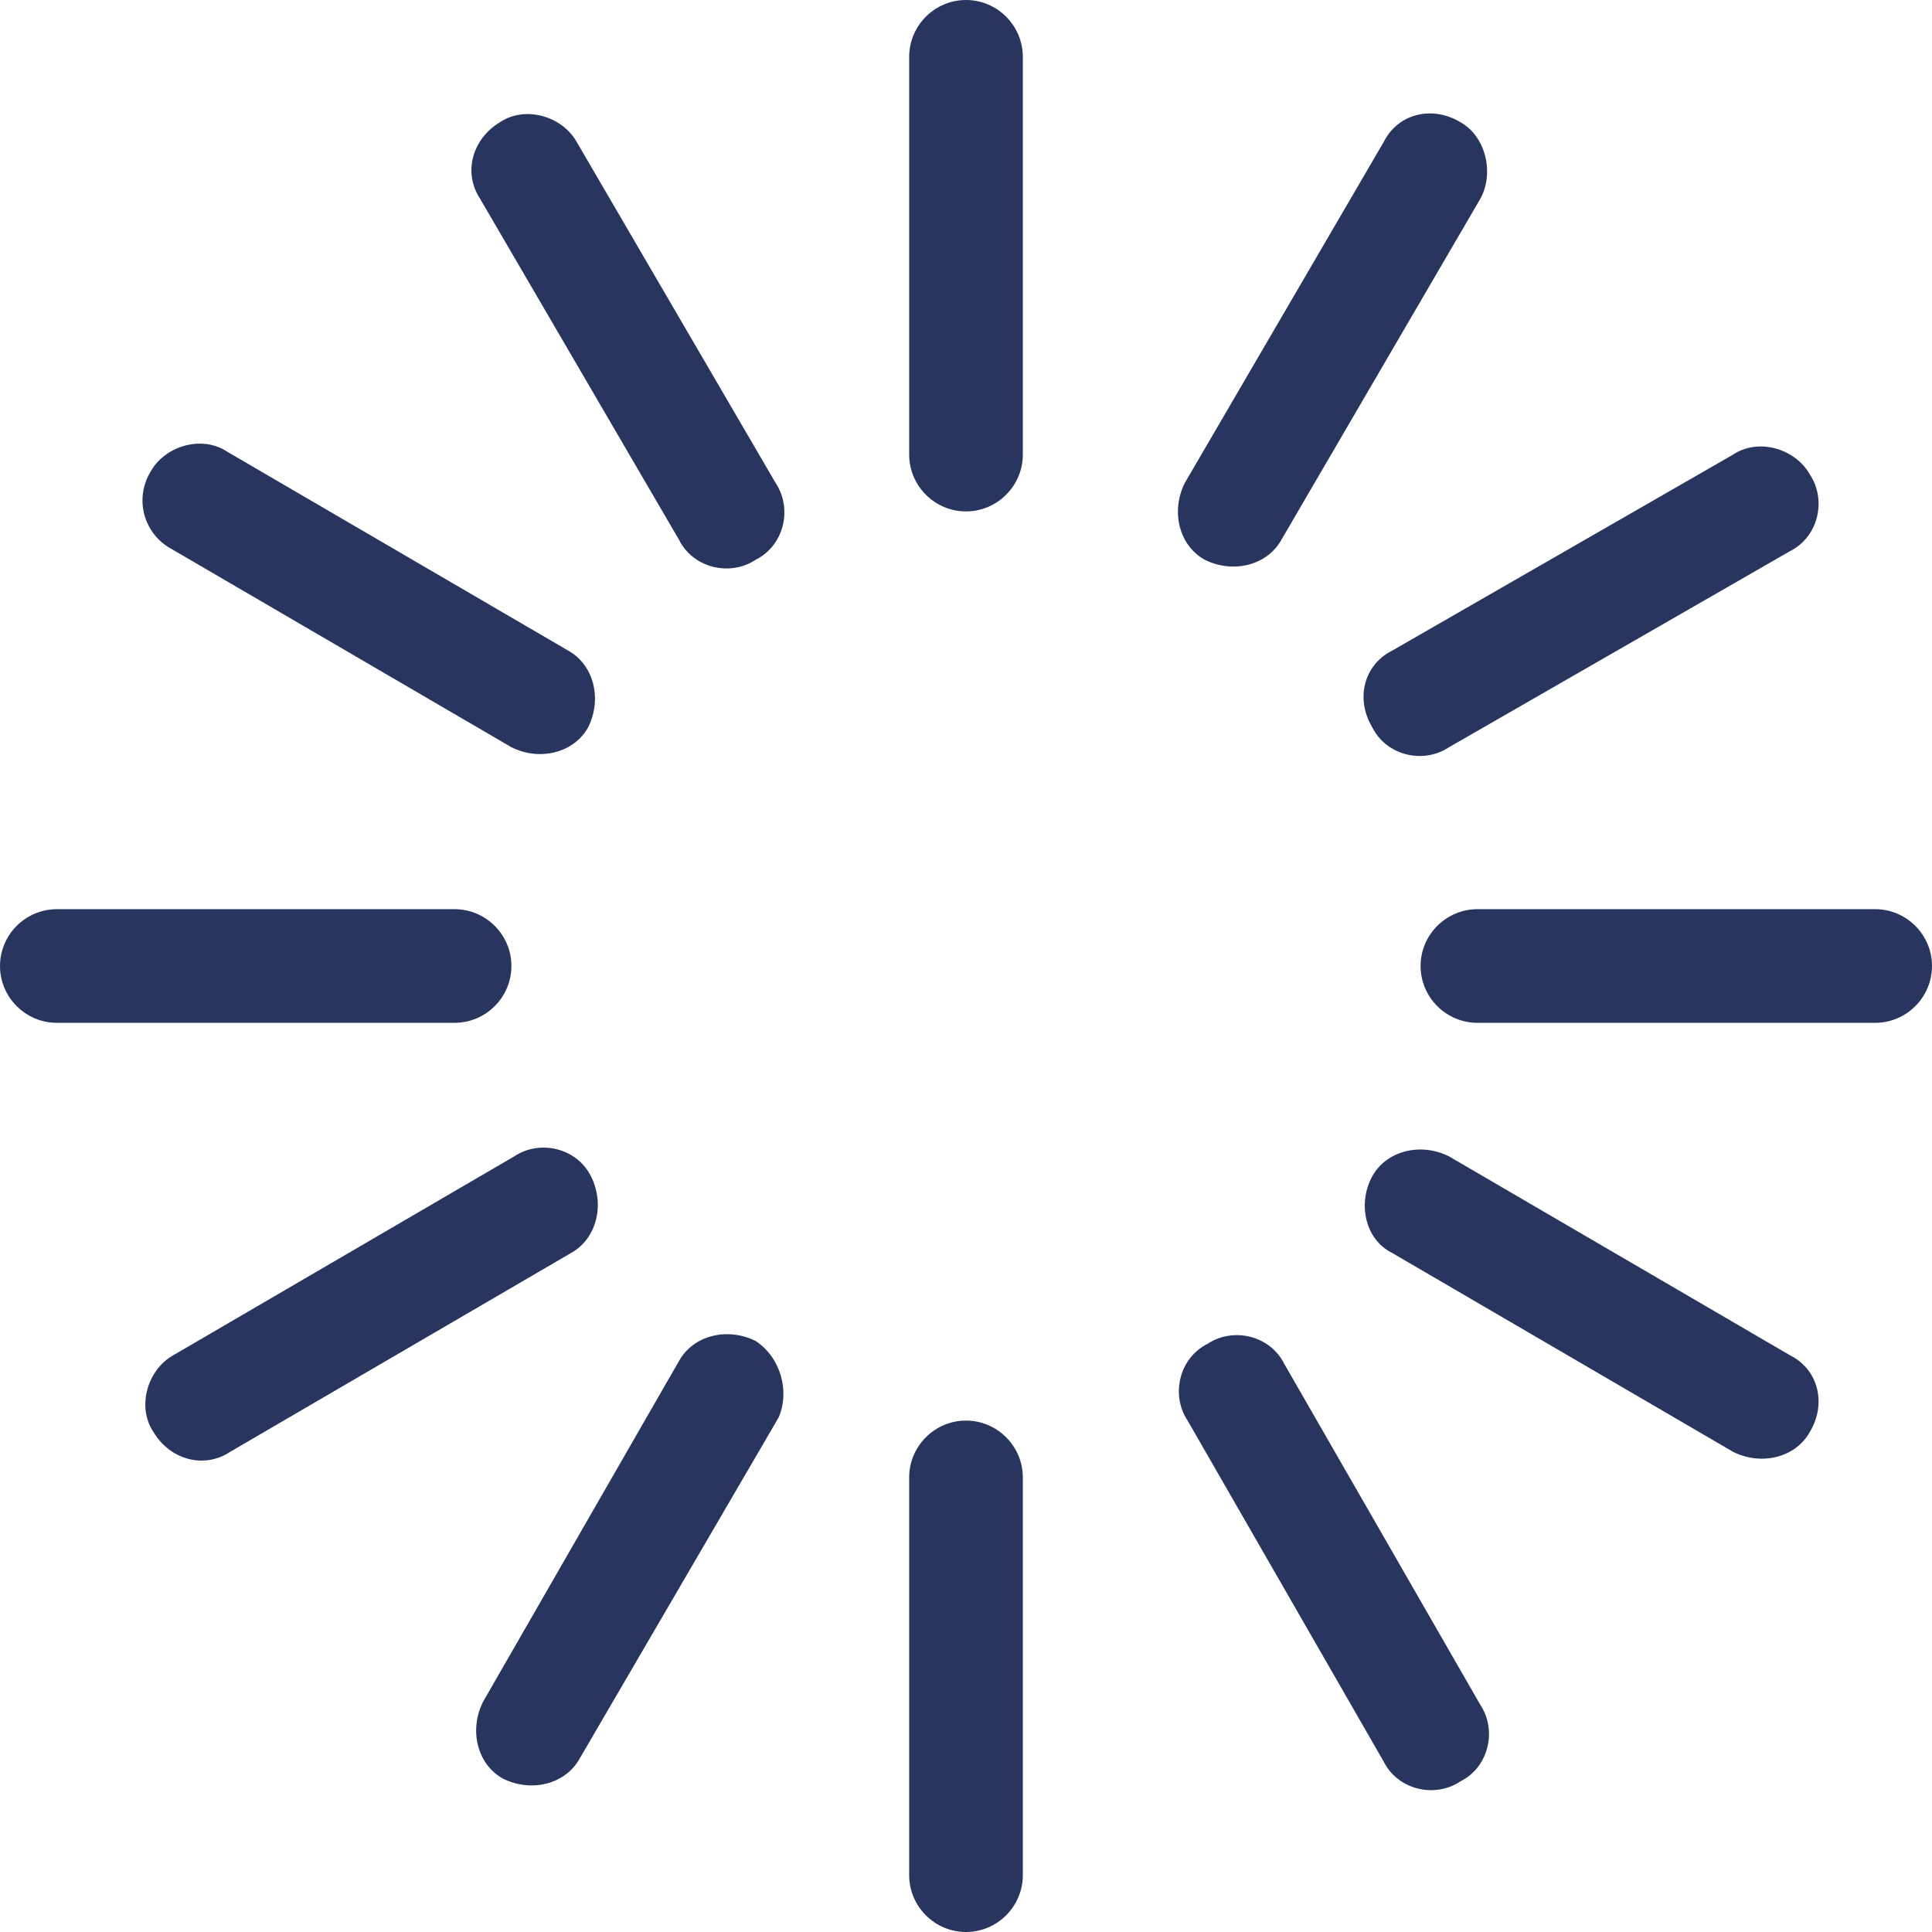 <?xml version="1.0" encoding="utf-8"?>
<!-- Generator: Adobe Illustrator 24.0.2, SVG Export Plug-In . SVG Version: 6.00 Build 0)  -->
<svg version="1.1" id="Layer_1" xmlns="http://www.w3.org/2000/svg" xmlns:xlink="http://www.w3.org/1999/xlink" x="0px" y="0px"
	 viewBox="0 0 68 68" style="enable-background:new 0 0 68 68;" xml:space="preserve">
<style type="text/css">
	.st0{fill-rule:evenodd;clip-rule:evenodd;fill:#28355E;}
</style>
<g>
	<g>
		<path class="st0" d="M34,0c-1.1,0-2,0.9-2,2v14c0,1.1,0.9,2,2,2s2-0.9,2-2V2C36,0.9,35.1,0,34,0z M34,50c-1.1,0-2,0.9-2,2v14
			c0,1.1,0.9,2,2,2s2-0.9,2-2V52C36,50.9,35.1,50,34,50z M42.4,19.7c1,0.5,2.2,0.2,2.7-0.7l7-12c0.5-0.9,0.2-2.2-0.7-2.7
			C50.4,3.7,49.2,4,48.7,5l-7,12C41.2,18,41.5,19.2,42.4,19.7z M26.6,47.2c-1-0.5-2.2-0.2-2.7,0.7l-6.9,12c-0.5,1-0.2,2.2,0.7,2.7
			c1,0.5,2.2,0.2,2.7-0.7l7-12C27.8,49,27.5,47.8,26.6,47.2z M48.3,25.6c0.5,1,1.8,1.3,2.7,0.7l12-6.9c1-0.5,1.3-1.8,0.7-2.7
			c-0.5-0.9-1.8-1.3-2.7-0.7l-12,6.9C48,23.4,47.7,24.6,48.3,25.6z M20.8,41.4c-0.5-1-1.8-1.3-2.7-0.7l-12,7
			c-0.9,0.5-1.3,1.8-0.7,2.7c0.6,1,1.8,1.3,2.7,0.7l12-7C21,43.6,21.3,42.4,20.8,41.4z M20.3,5c-0.5-0.9-1.8-1.3-2.7-0.7
			c-1,0.6-1.3,1.8-0.7,2.7l7,12c0.5,1,1.8,1.3,2.7,0.7c1-0.5,1.3-1.8,0.7-2.7L20.3,5z M45.2,48c-0.5-1-1.8-1.3-2.7-0.7
			c-1,0.5-1.3,1.8-0.7,2.7l6.9,12c0.5,1,1.8,1.3,2.7,0.7c1-0.5,1.3-1.8,0.7-2.7L45.2,48z M6,19.3l12,7c1,0.5,2.2,0.2,2.7-0.7
			c0.5-1,0.2-2.2-0.7-2.7l-12-7c-0.9-0.6-2.2-0.2-2.7,0.7C4.7,17.6,5.1,18.8,6,19.3z M63,47.7l-12-7c-1-0.5-2.2-0.2-2.7,0.7
			S48,43.6,49,44.1l12,7c1,0.5,2.2,0.2,2.7-0.7C64.3,49.4,64,48.2,63,47.7z M18,34c0-1.1-0.9-2-2-2H2c-1.1,0-2,0.9-2,2s0.9,2,2,2h14
			C17.1,36,18,35.1,18,34z M66,32H52c-1.1,0-2,0.9-2,2s0.9,2,2,2h14c1.1,0,2-0.9,2-2S67.1,32,66,32z"/>
	</g>
</g>
</svg>
